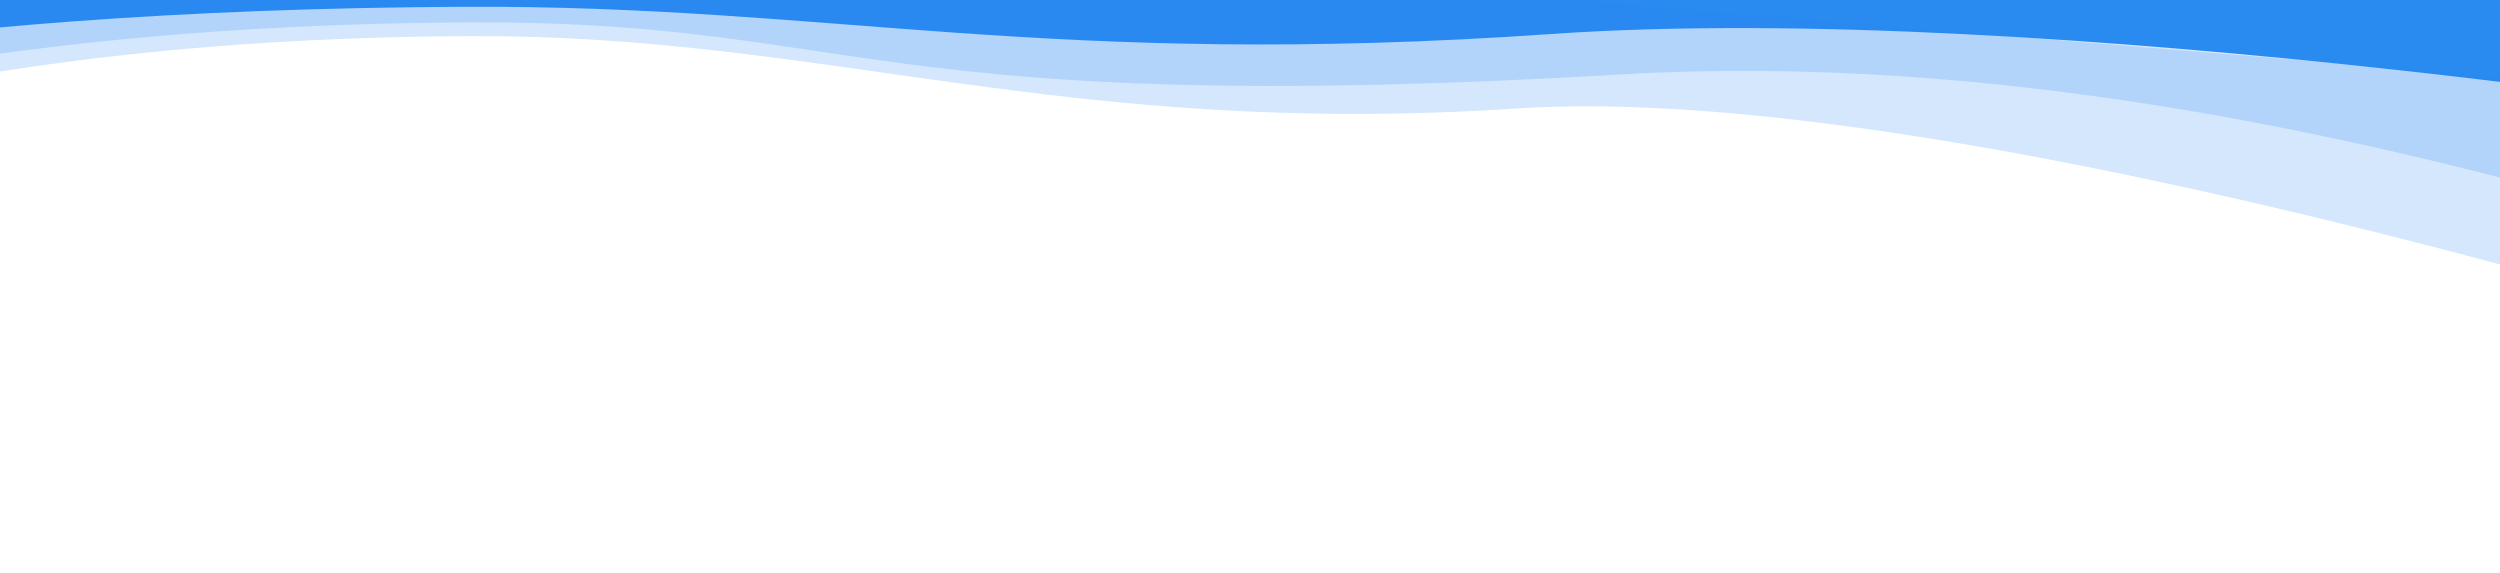 <?xml version="1.0" encoding="utf-8"?>
<!-- Generator: Adobe Illustrator 21.0.0, SVG Export Plug-In . SVG Version: 6.00 Build 0)  -->
<svg version="1.1" id="background" xmlns="http://www.w3.org/2000/svg" xmlns:xlink="http://www.w3.org/1999/xlink" x="0px" y="0px"
	 viewBox="0 0 1440 330" style="enable-background:new 0 0 1440 330;" xml:space="preserve">
<style type="text/css">
	.st0{fill:#298BF0;}
	.st1{opacity:0.2;fill:#298BF0;enable-background:new    ;}
</style>
<path class="st0" d="M-531.8,1.1L1623.1-9.4l12.3,83.8c0,0-452.4-74.9-742-54.8S479.6,2.9,267.3,3.9
	c-661,3.2-806.9,173.4-806.9,173.4L-531.8,1.1z"/>
<path id="Shape_7_copy" class="st1" d="M-527,25.2l795.1-46.1l1359.7,35.6c0,0-118.2,5,12.5,114.8S1366.4,17.4,933.2,42.9
	s-437.4-31.1-662.7-30c-661,3.2-804.9,264.6-804.9,264.6L-527,25.2z"/>
<path id="Shape_7_copy_2" class="st1" d="M-526.8,70.3L267.9-52.9L1628.1,59.8l12.7,151.4c0,0-506.2-165.9-767.4-148.7
	S474.3,19.8,270.5,20.8c-661,3.2-804.6,301.7-804.6,301.7L-526.8,70.3z"/>
</svg>

